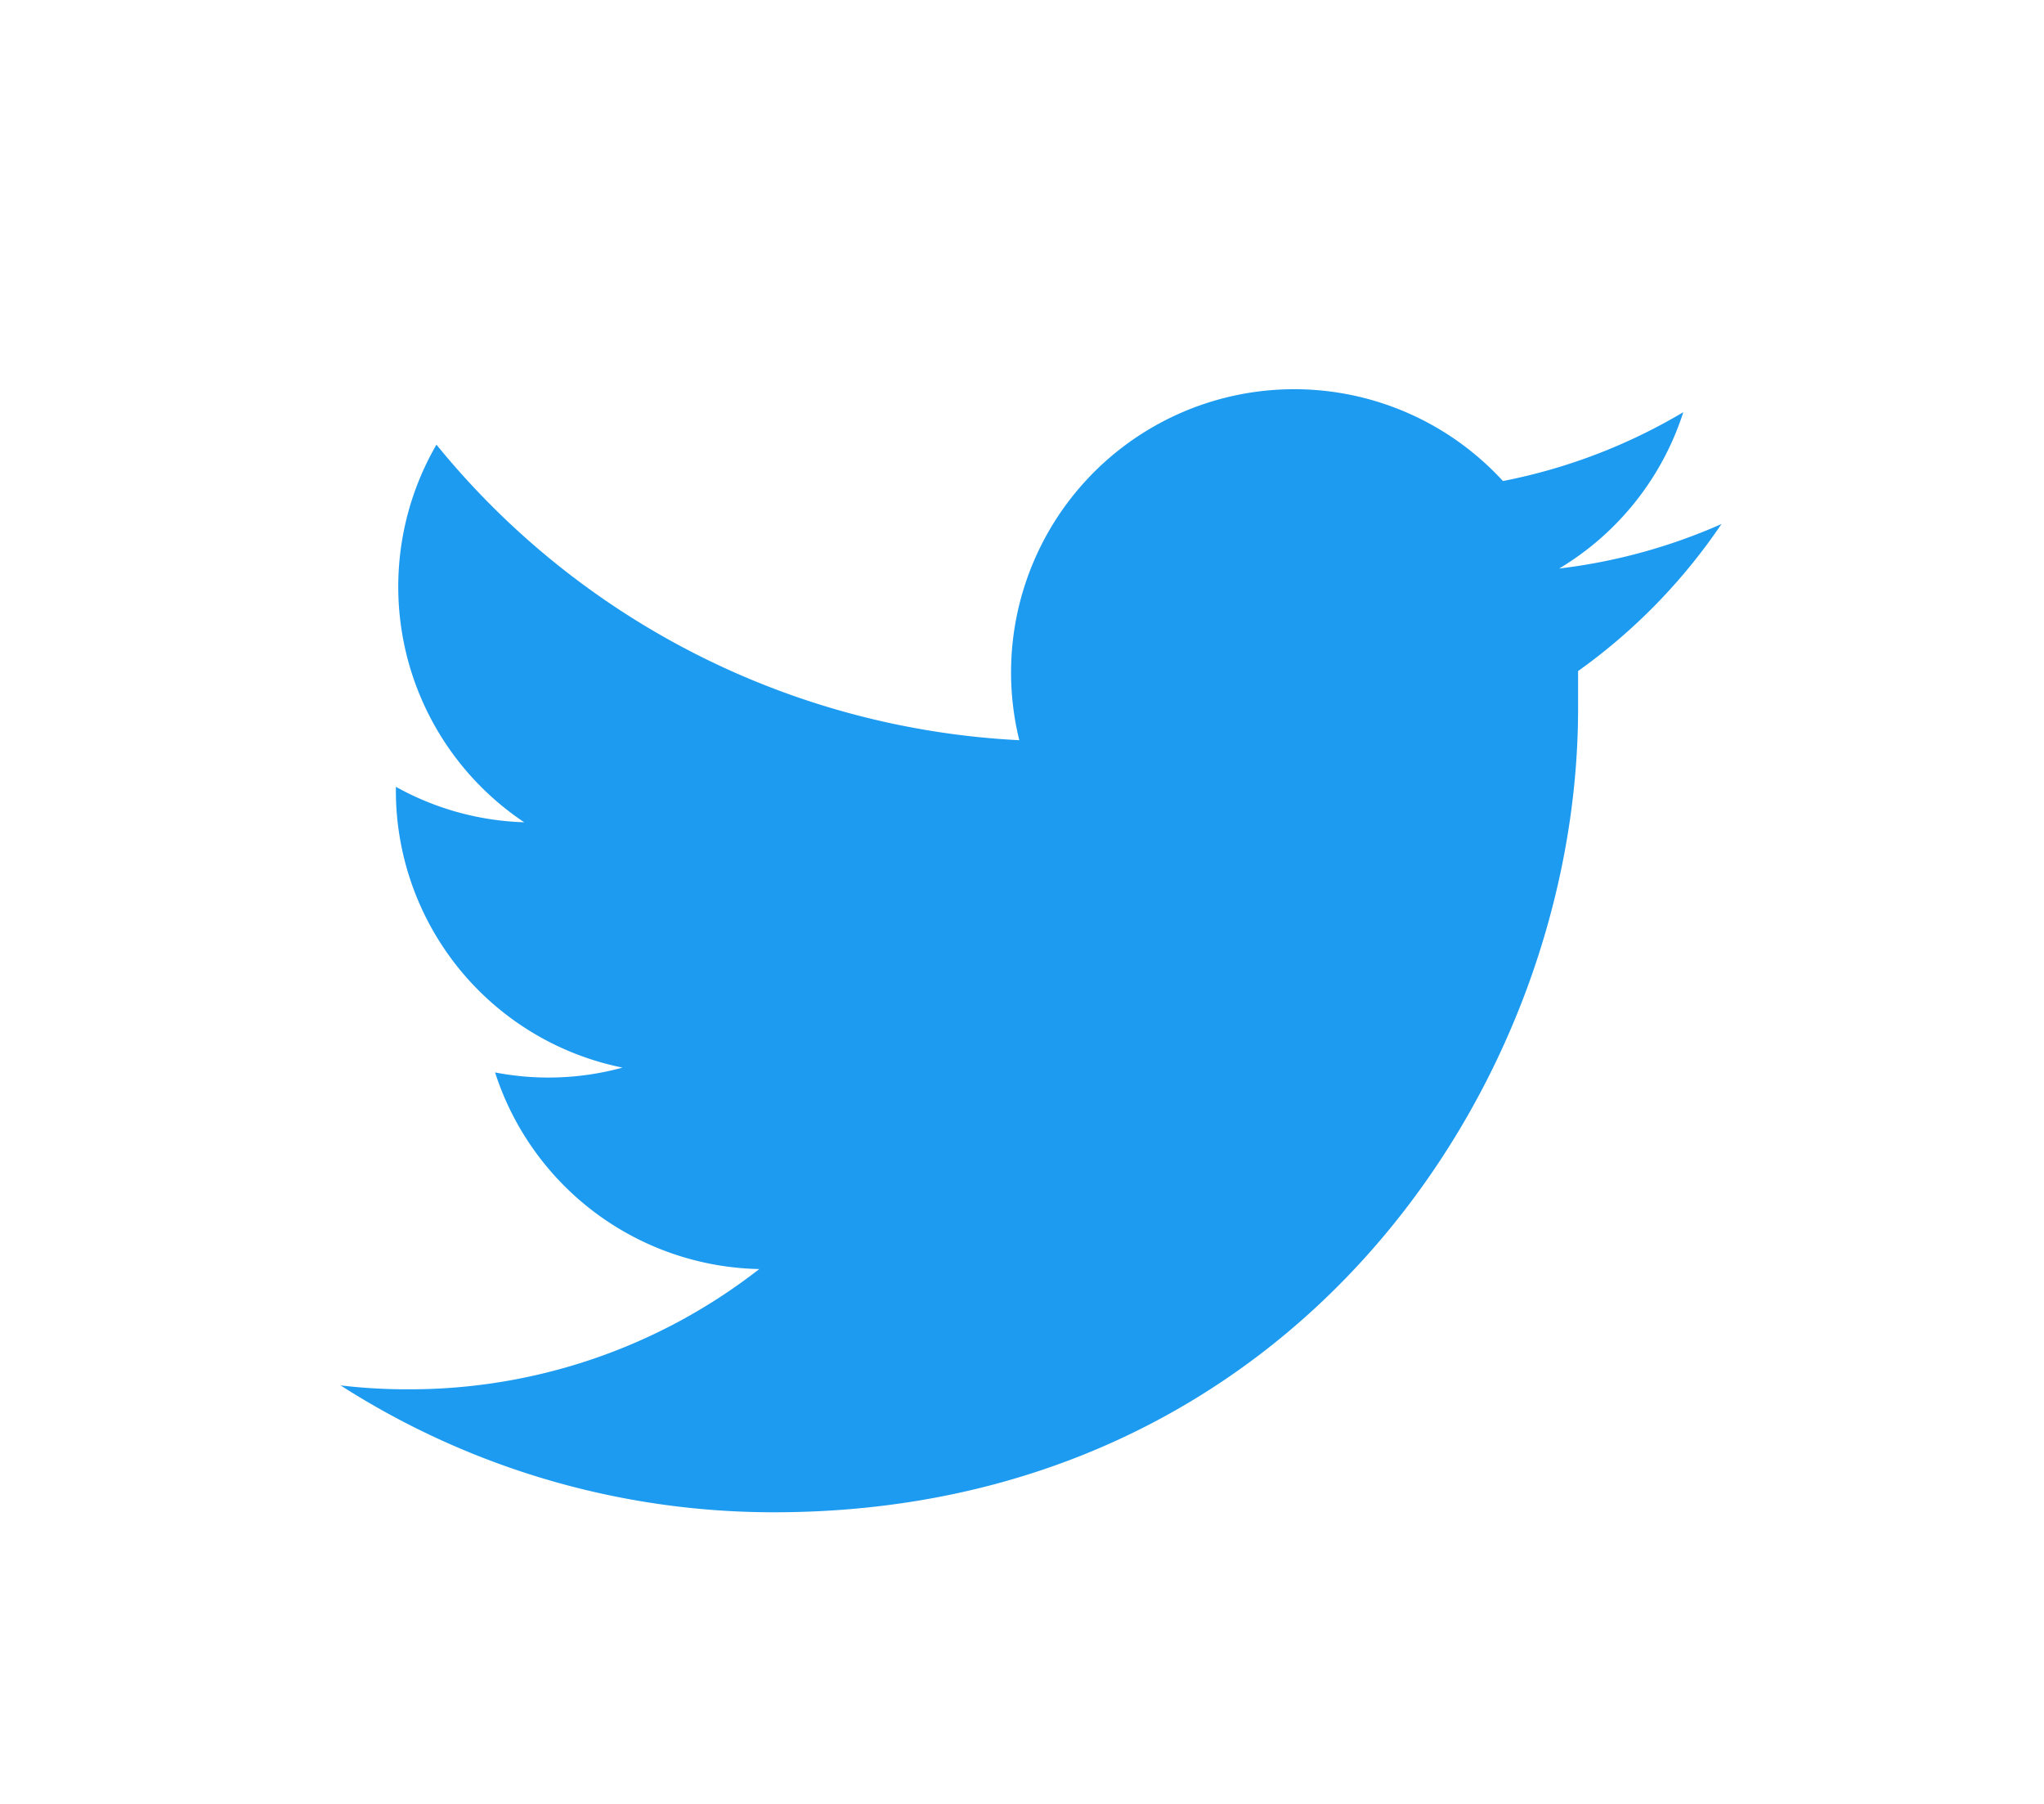 <svg id="レイヤー_1" data-name="レイヤー 1" xmlns="http://www.w3.org/2000/svg" viewBox="0 0 68 60"><defs><style>.cls-1{fill:#1d9bf0;}</style></defs><path id="Logo" class="cls-1" d="M52.5,22.32c0,.4,0,.81,0,1.21C52.52,36,43.06,50.3,25.75,50.3h0a26.7,26.7,0,0,1-14.42-4.22,18.69,18.69,0,0,0,2.24.13,18.9,18.9,0,0,0,11.69-4,9.43,9.43,0,0,1-8.79-6.54,9.34,9.34,0,0,0,4.24-.16,9.4,9.4,0,0,1-7.54-9.22v-.12a9.36,9.36,0,0,0,4.27,1.18,9.42,9.42,0,0,1-2.92-12.56,26.72,26.72,0,0,0,19.39,9.83A9.42,9.42,0,0,1,50,16h0a18.77,18.77,0,0,0,6-2.29,9.41,9.41,0,0,1-4.13,5.2,18.84,18.84,0,0,0,5.4-1.48A19.25,19.25,0,0,1,52.5,22.32Z"/></svg>